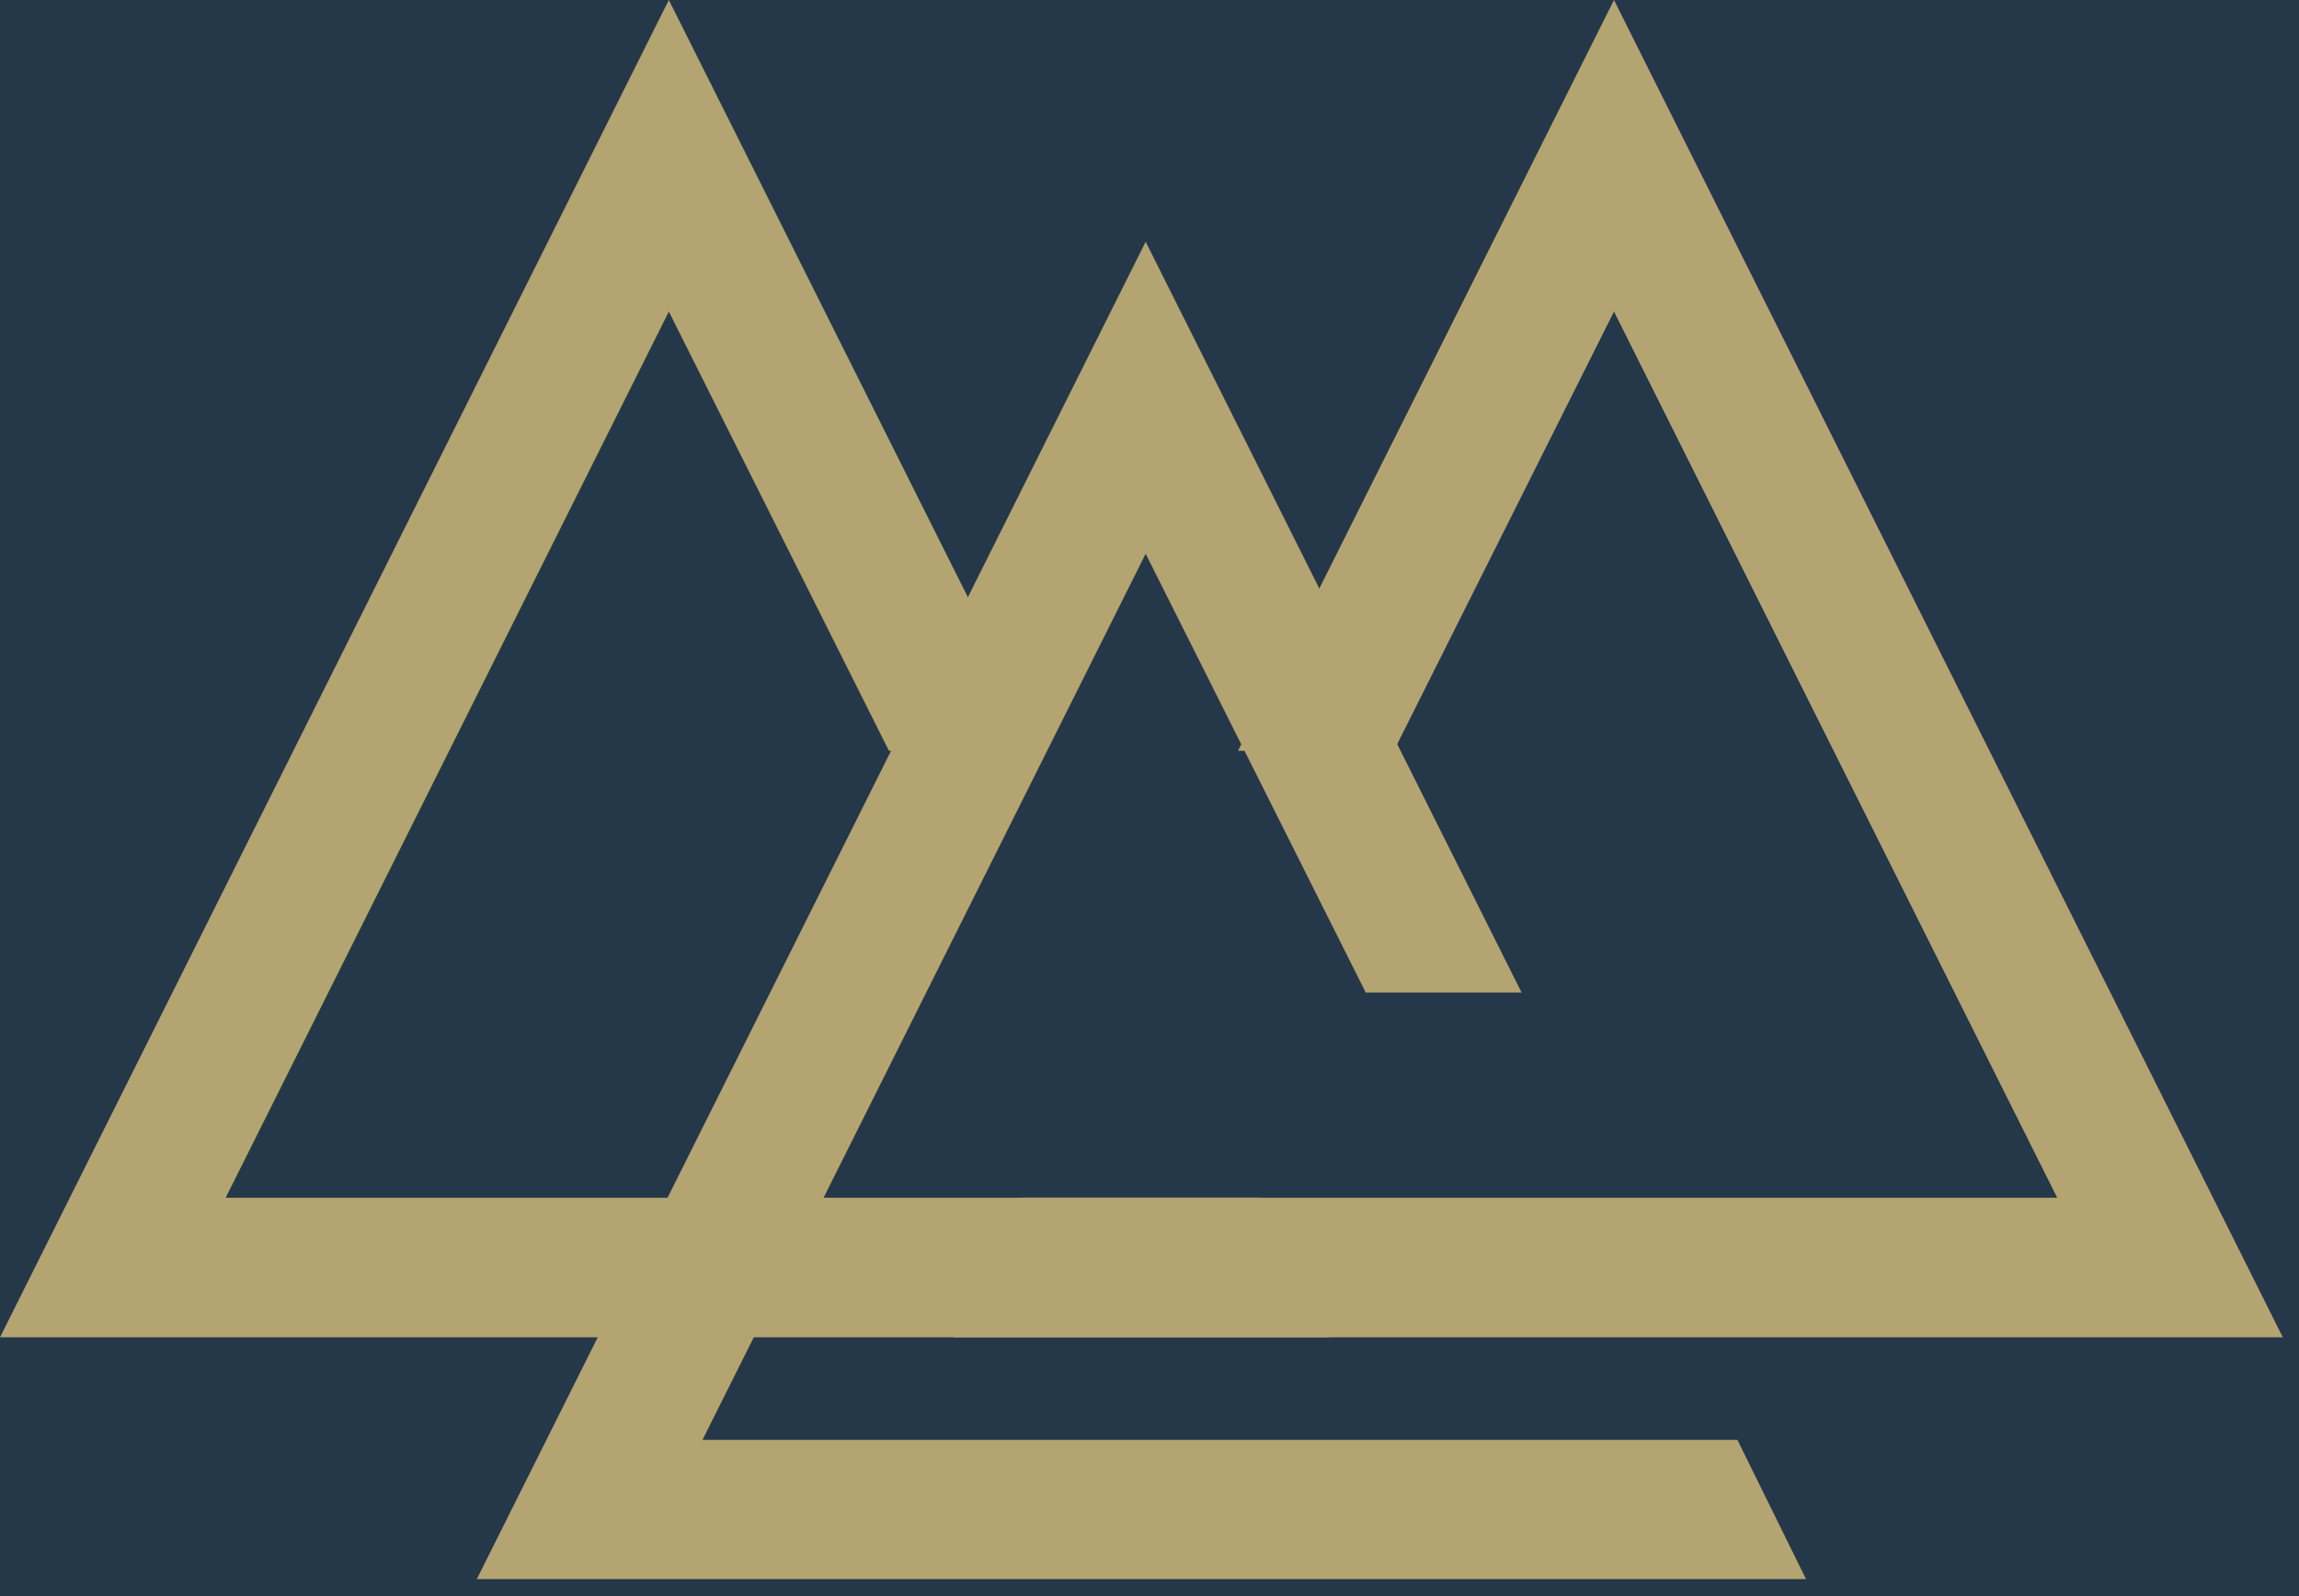 <?xml version="1.0" encoding="UTF-8"?>
<svg width="72px" height="50px" viewBox="0 0 72 50" version="1.1" xmlns="http://www.w3.org/2000/svg" xmlns:xlink="http://www.w3.org/1999/xlink">
    <!-- Generator: Sketch 59.1 (86144) - https://sketch.com -->
    <title>International Affairs</title>
    <desc>Created with Sketch.</desc>
    <g id="International-Affairs" stroke="none" stroke-width="1" fill="none" fill-rule="evenodd">
        <rect fill="#25384A" x="0" y="0" width="72" height="50"></rect>
        <g fill="#B4A471" fill-rule="nonzero" id="Path">
            <polyline points="39.48 37.52 7.067 37.52 20.947 9.76 27.84 23.52 32.72 23.52 20.947 0 0 41.893 33.307 41.893 41.627 41.893"></polyline>
            <polyline points="54.413 45.107 22 45.107 35.88 17.347 42.773 31.093 47.653 31.093 35.88 7.573 14.933 49.467 48.227 49.467 56.56 49.467"></polyline>
            <polyline points="32.013 37.52 64.427 37.52 50.547 9.76 43.653 23.52 38.773 23.52 50.547 0 71.493 41.893 38.187 41.893 29.867 41.893"></polyline>
        </g>
    </g>
</svg>